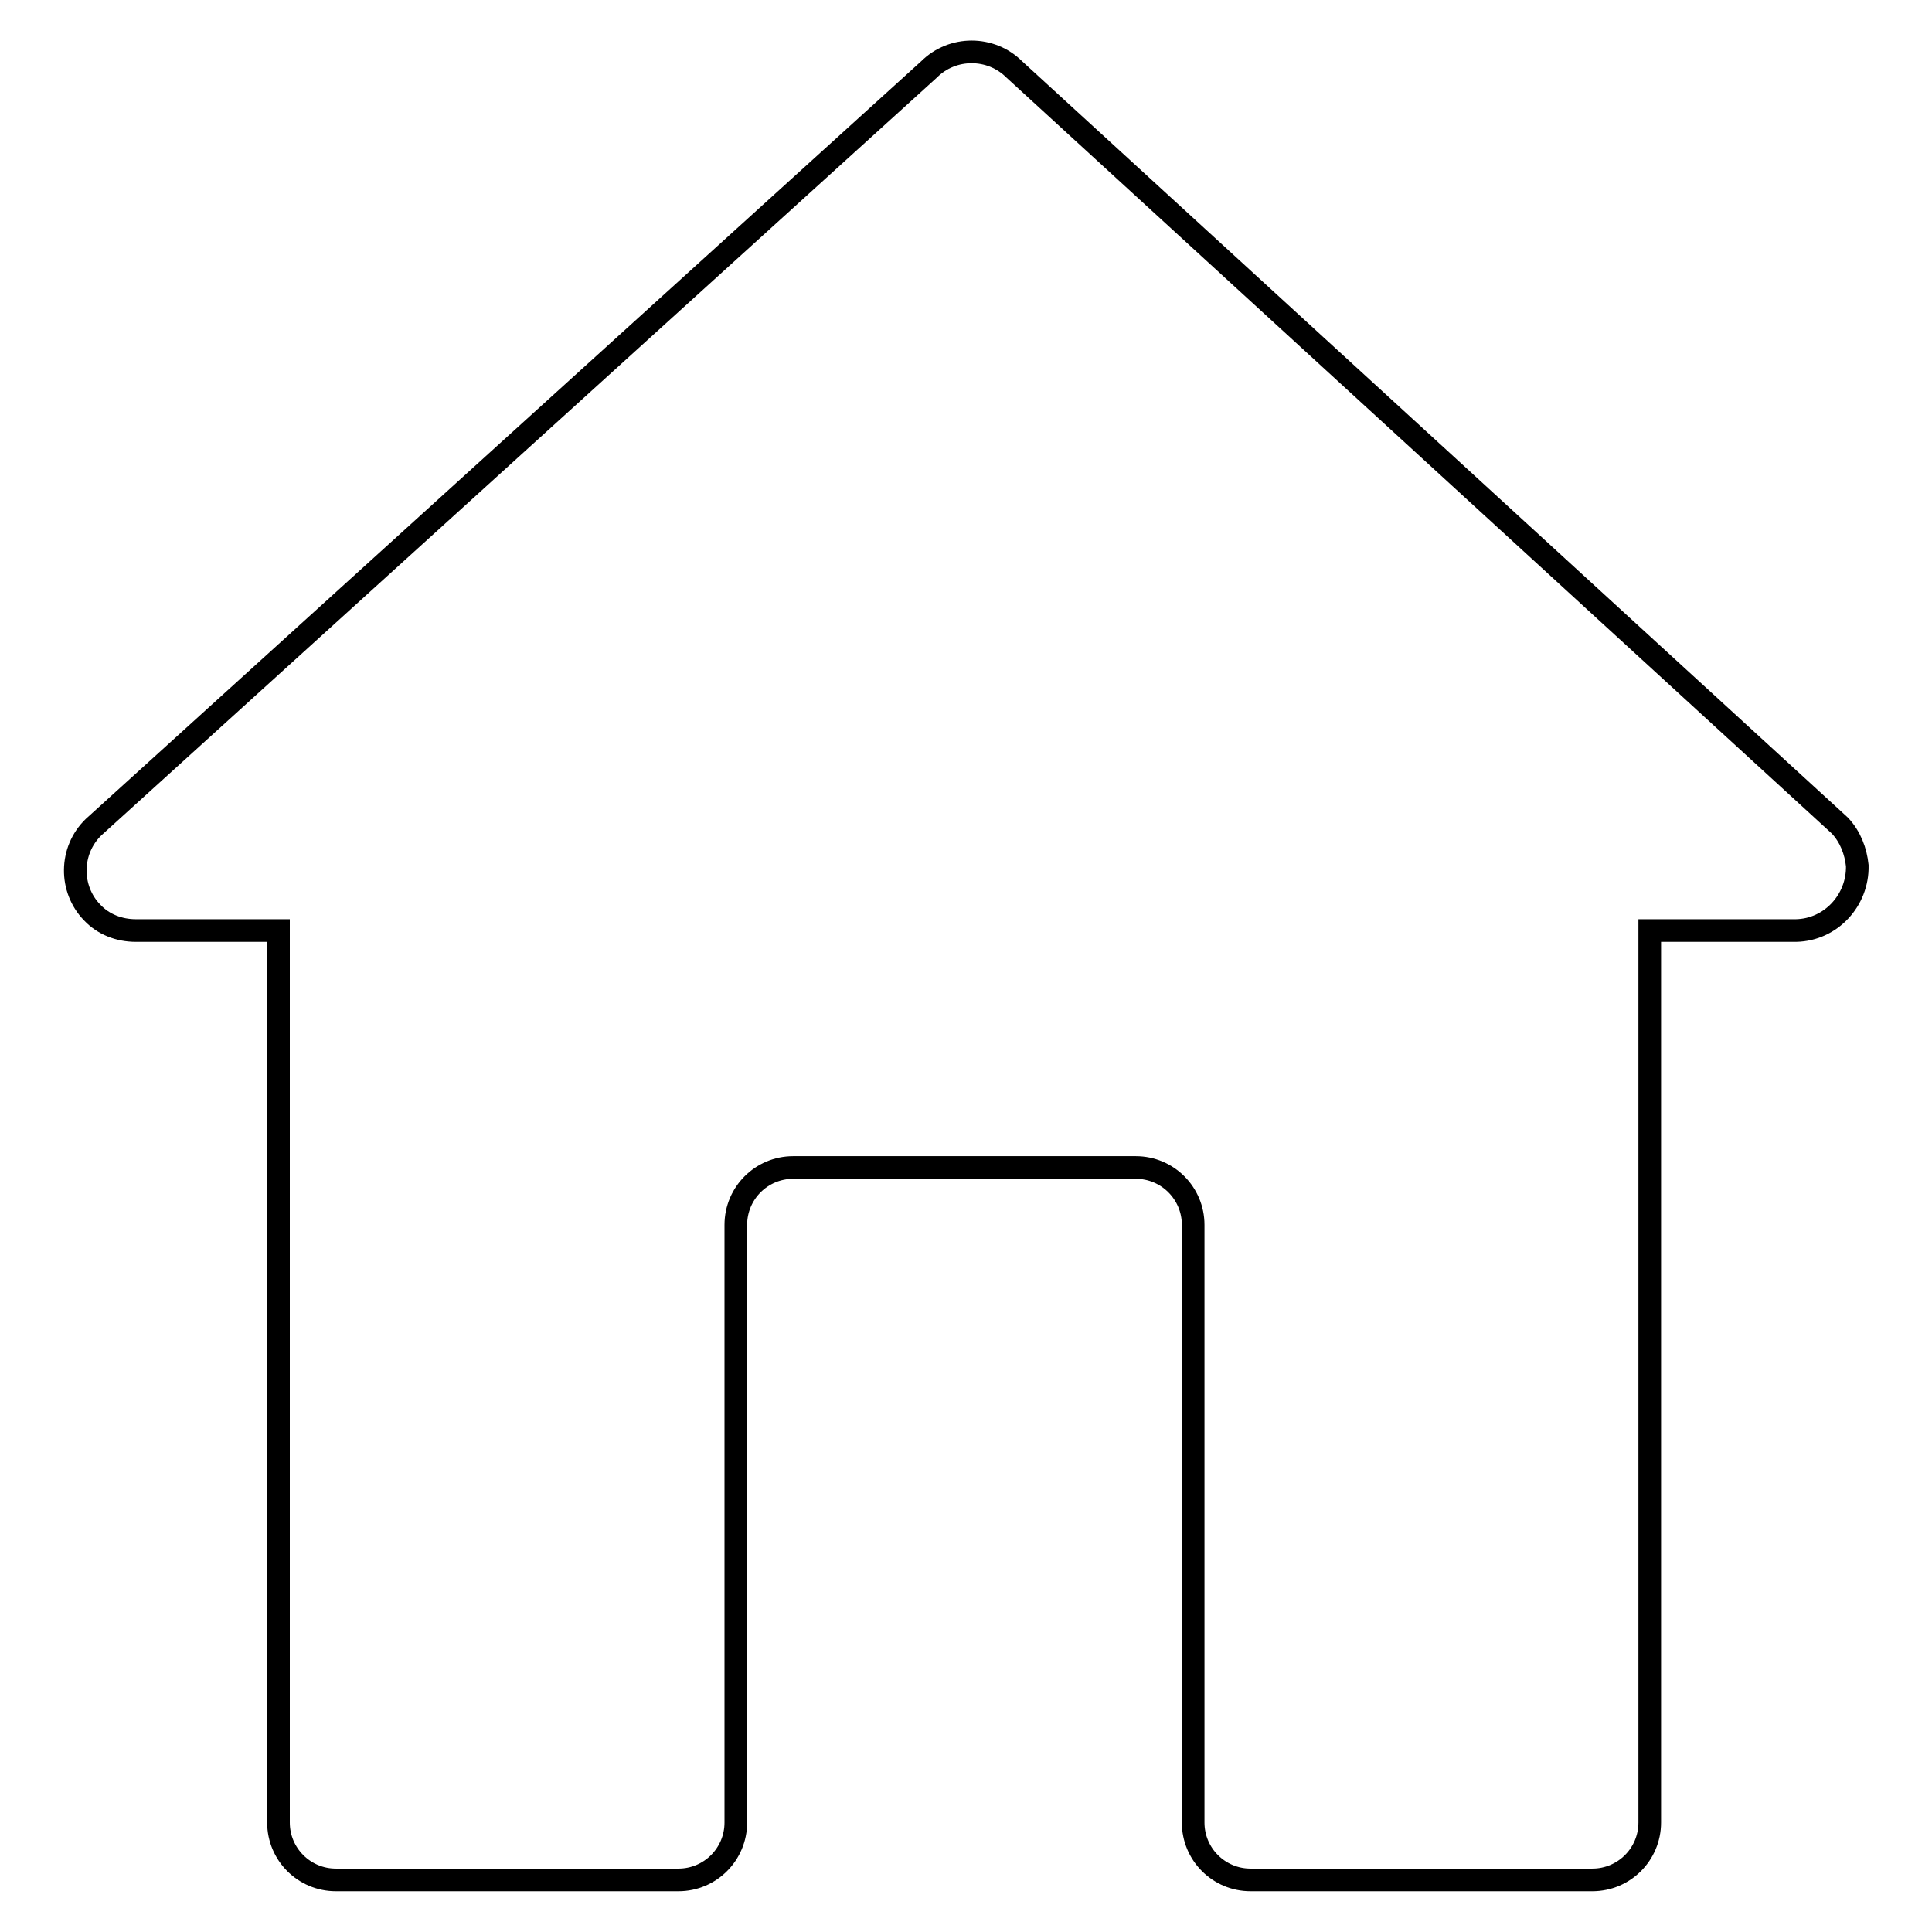 <?xml version="1.0" encoding="utf-8"?>
<!-- Svg Vector Icons : http://www.onlinewebfonts.com/icon -->
<!DOCTYPE svg PUBLIC "-//W3C//DTD SVG 1.1//EN" "http://www.w3.org/Graphics/SVG/1.1/DTD/svg11.dtd">
<svg version="1.1" xmlns="http://www.w3.org/2000/svg" xmlns:xlink="http://www.w3.org/1999/xlink" x="0px" y="0px" viewBox="0 0 256 256" enable-background="new 0 0 256 256" xml:space="preserve">
<g> <path stroke-width="3" fill-opacity="0" stroke="#000000"  d="M243.8,109.4L134.4,9.2c-3.1-3.1-8.2-3.1-11.3,0c0,0,0,0,0,0L12.4,109.6c-3.2,3.1-3.2,8.2-0.2,11.3 c1.5,1.6,3.6,2.4,5.8,2.4h18.9v118.2c0,4.2,3.4,7.6,7.6,7.6h45.4c4.2,0,7.6-3.4,7.6-7.6l0,0v-79.2c0-4.2,3.4-7.6,7.6-7.6l0,0h45.4 c4.2,0,7.6,3.4,7.6,7.6l0,0v79.2c0,4.2,3.4,7.6,7.6,7.6l0,0H211c4.2,0,7.6-3.4,7.6-7.6l0,0V123.3h19.4c4.6-0.1,8.2-4,8.1-8.6 C245.9,112.8,245.2,110.9,243.8,109.4L243.8,109.4z"/></g>
</svg>